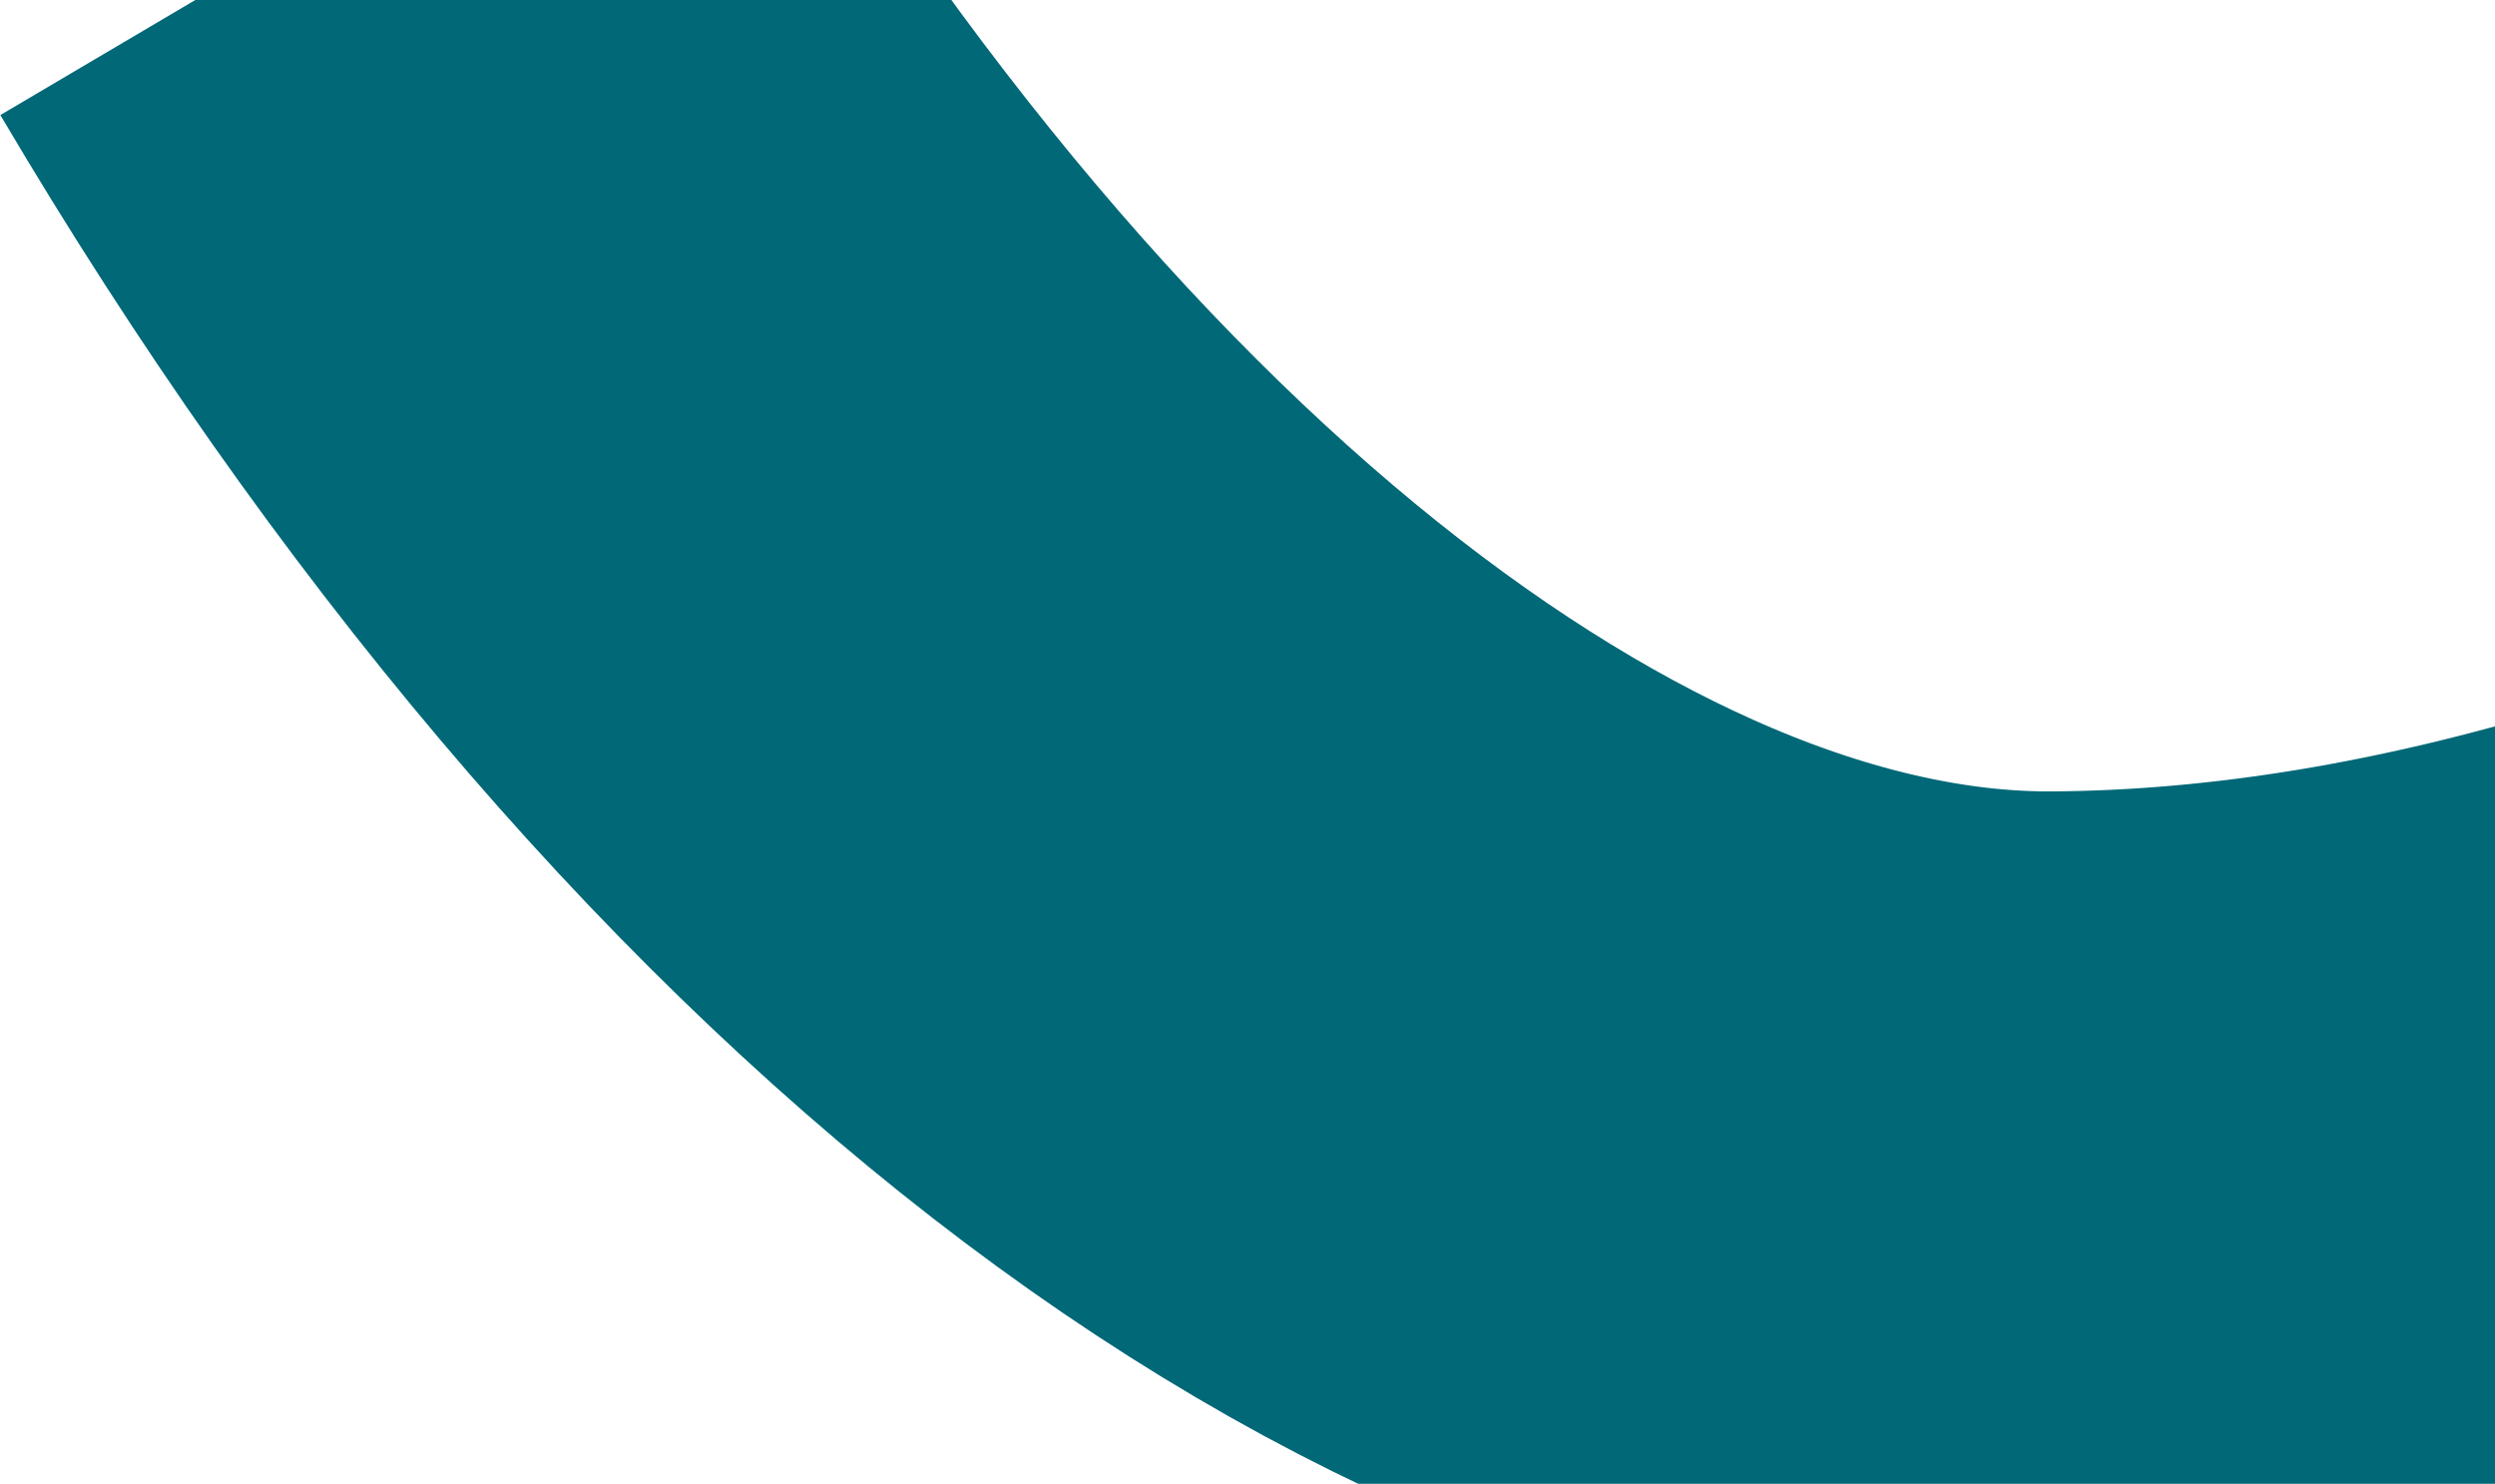 <?xml version="1.0" encoding="UTF-8"?> <svg xmlns="http://www.w3.org/2000/svg" width="871" height="518" viewBox="0 0 871 518" fill="none"><path d="M1447.9 111.14C1291.15 220.437 1011.88 424.465 717.16 426.281C526.908 427.453 304.091 260.154 129.31 -36.062" stroke="#006877" stroke-width="300"></path></svg> 